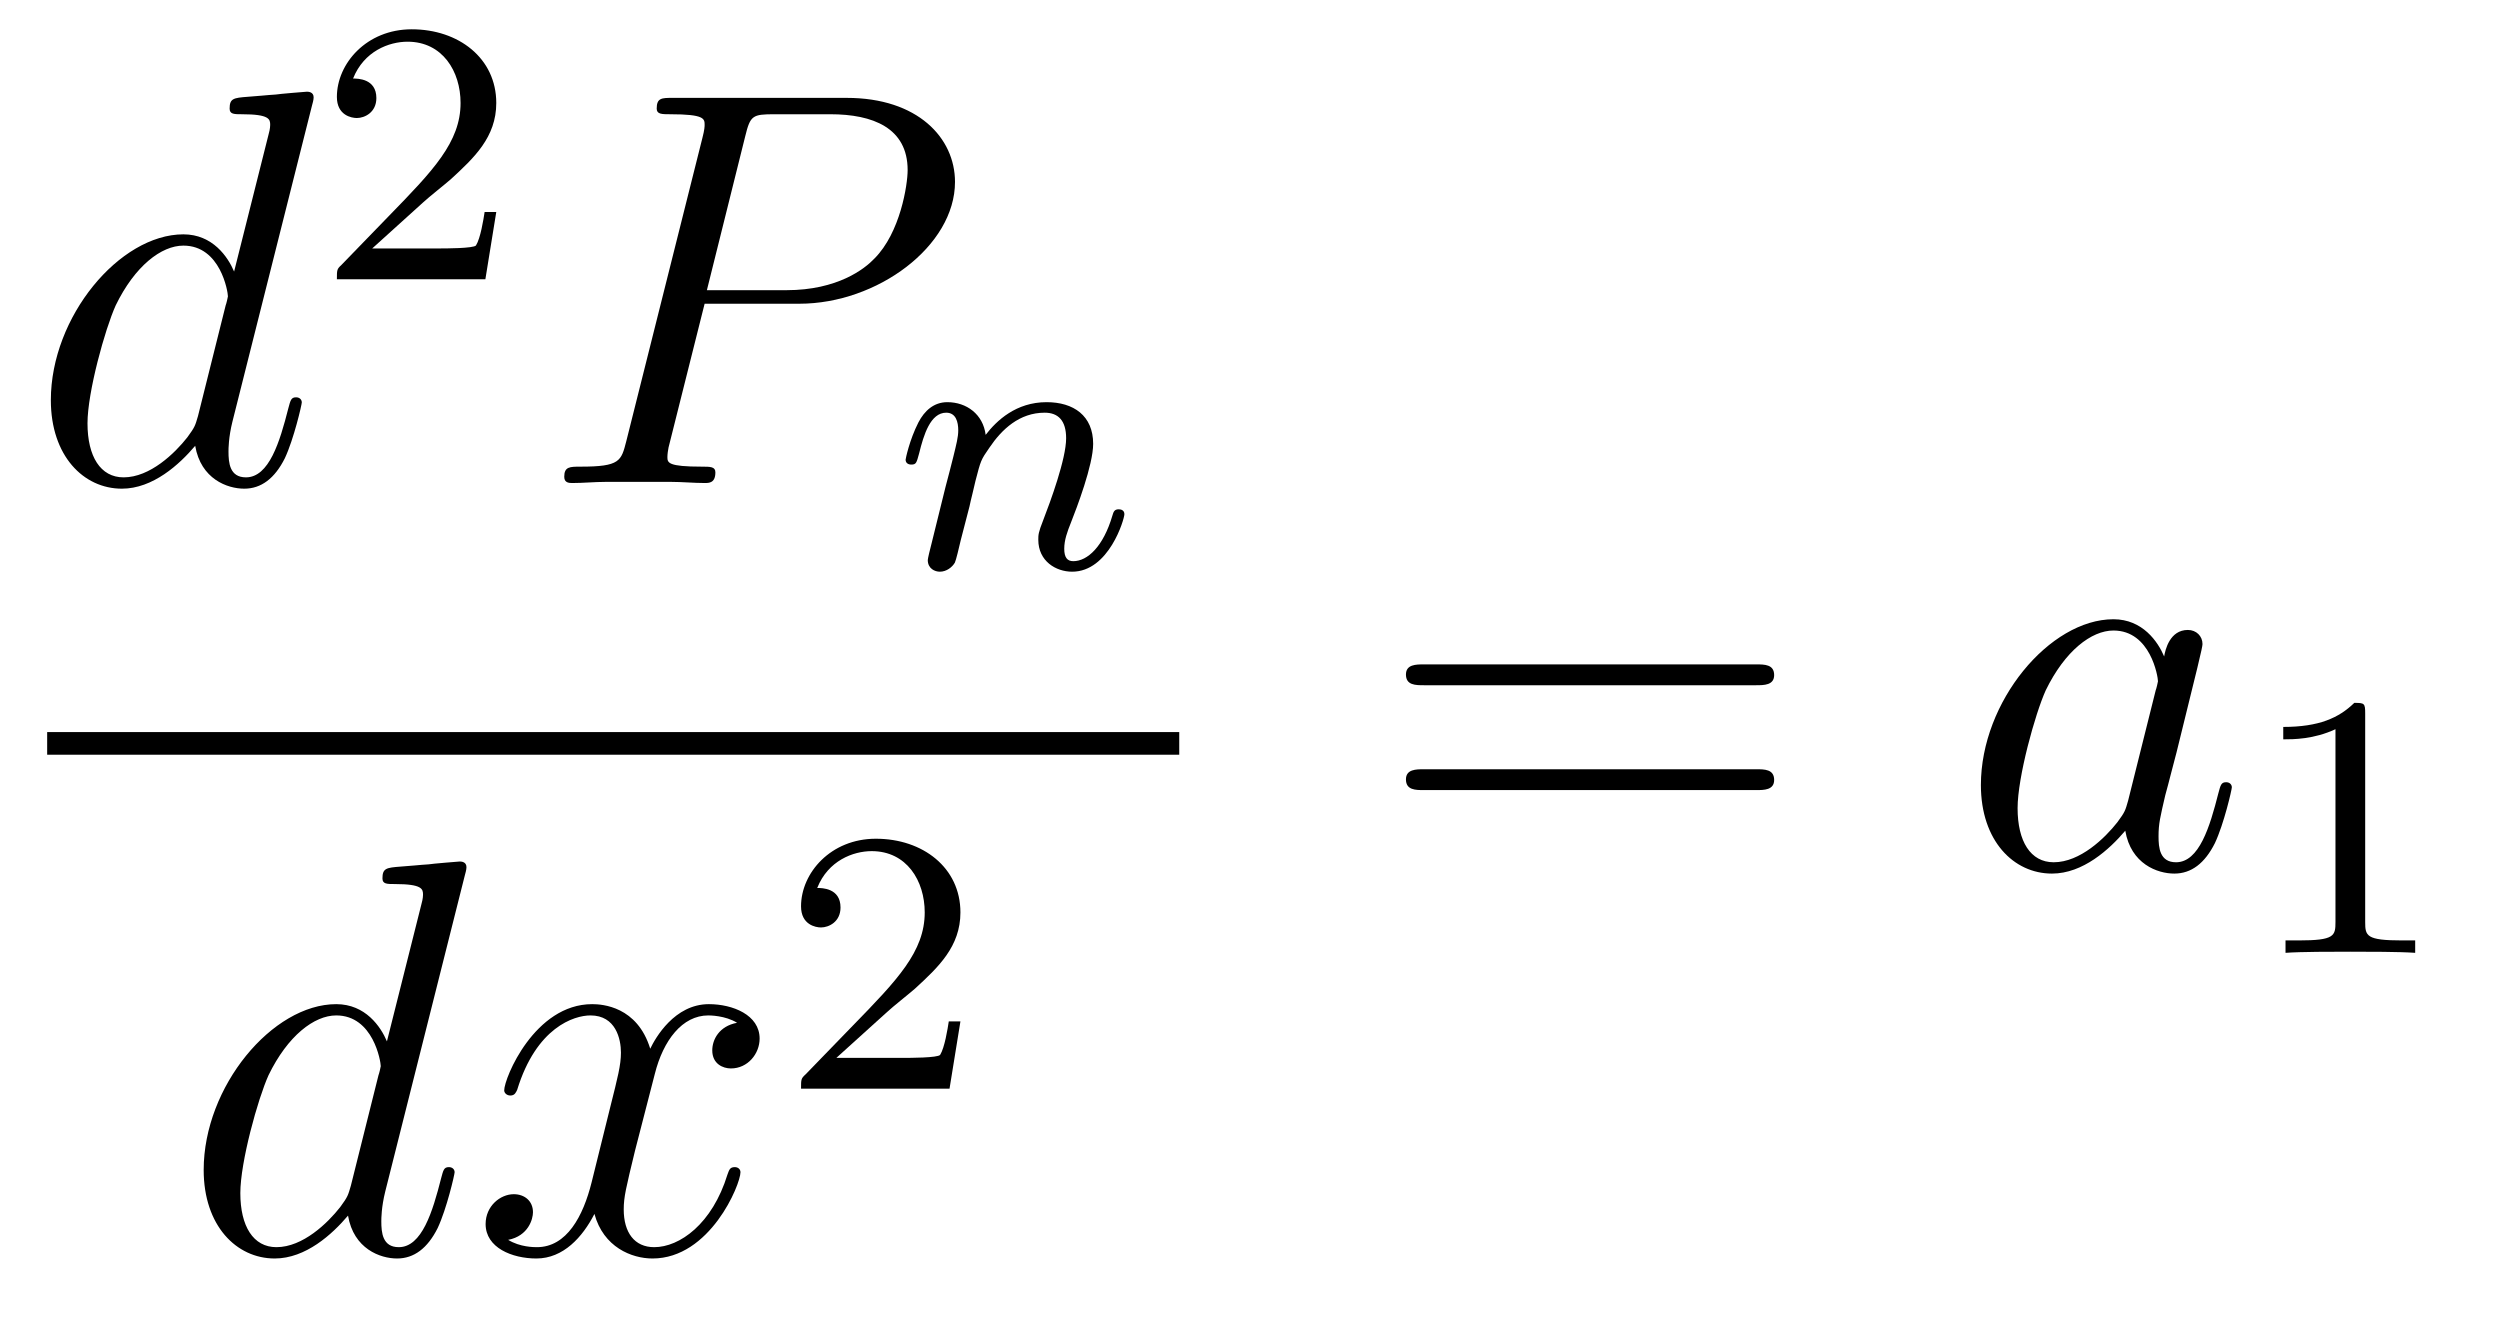 <?xml version='1.0' encoding='UTF-8'?>
<!-- This file was generated by dvisvgm 2.11.1 -->
<svg version='1.1' xmlns='http://www.w3.org/2000/svg' xmlns:xlink='http://www.w3.org/1999/xlink' width='53pt' height='28pt' viewBox='0 -28 53 28'>
<g id='page1'>
<g transform='matrix(1 0 0 -1 -129 639)'>
<path d='M135.613 664.757C135.625 664.805 135.649 664.877 135.649 664.937C135.649 665.056 135.529 665.056 135.505 665.056C135.493 665.056 134.907 665.008 134.848 664.996C134.645 664.984 134.465 664.961 134.25 664.948C133.951 664.925 133.868 664.913 133.868 664.698C133.868 664.578 133.963 664.578 134.131 664.578C134.716 664.578 134.728 664.47 134.728 664.351C134.728 664.279 134.704 664.183 134.693 664.147L133.963 661.243C133.832 661.553 133.509 662.032 132.888 662.032C131.537 662.032 130.078 660.287 130.078 658.517C130.078 657.334 130.772 656.64 131.584 656.64C132.242 656.64 132.804 657.154 133.138 657.549C133.258 656.844 133.82 656.64 134.178 656.64C134.537 656.64 134.824 656.856 135.039 657.286C135.23 657.693 135.398 658.422 135.398 658.469C135.398 658.529 135.35 658.577 135.278 658.577C135.171 658.577 135.159 658.517 135.111 658.338C134.932 657.633 134.704 656.88 134.214 656.88C133.868 656.88 133.844 657.19 133.844 657.429C133.844 657.477 133.844 657.728 133.928 658.063L135.613 664.757ZM133.198 658.182C133.138 657.979 133.138 657.955 132.971 657.728C132.708 657.393 132.182 656.88 131.62 656.88C131.13 656.88 130.855 657.322 130.855 658.027C130.855 658.685 131.226 660.023 131.453 660.526C131.859 661.362 132.421 661.793 132.888 661.793C133.676 661.793 133.832 660.813 133.832 660.717C133.832 660.705 133.796 660.549 133.784 660.526L133.198 658.182Z'/>
<path d='M137.967 662.706C138.095 662.825 138.429 663.088 138.557 663.2C139.051 663.654 139.521 664.092 139.521 664.817C139.521 665.765 138.724 666.379 137.728 666.379C136.772 666.379 136.142 665.654 136.142 664.945C136.142 664.554 136.453 664.498 136.565 664.498C136.732 664.498 136.979 664.618 136.979 664.921C136.979 665.335 136.581 665.335 136.485 665.335C136.716 665.917 137.25 666.116 137.64 666.116C138.382 666.116 138.764 665.487 138.764 664.817C138.764 663.988 138.182 663.383 137.242 662.419L136.238 661.383C136.142 661.295 136.142 661.279 136.142 661.08H139.29L139.521 662.506H139.274C139.25 662.347 139.186 661.948 139.091 661.797C139.043 661.733 138.437 661.733 138.31 661.733H136.891L137.967 662.706Z'/>
<path d='M143.938 660.561H145.947C147.596 660.561 149.246 661.781 149.246 663.143C149.246 664.076 148.457 664.925 146.951 664.925H143.257C143.03 664.925 142.922 664.925 142.922 664.698C142.922 664.578 143.03 664.578 143.209 664.578C143.938 664.578 143.938 664.482 143.938 664.351C143.938 664.327 143.938 664.255 143.891 664.076L142.277 657.645C142.169 657.226 142.145 657.107 141.308 657.107C141.081 657.107 140.962 657.107 140.962 656.892C140.962 656.76 141.069 656.76 141.141 656.76C141.368 656.76 141.608 656.784 141.834 656.784H143.233C143.46 656.784 143.711 656.76 143.938 656.76C144.034 656.76 144.166 656.76 144.166 656.987C144.166 657.107 144.058 657.107 143.879 657.107C143.161 657.107 143.149 657.19 143.149 657.31C143.149 657.37 143.161 657.453 143.173 657.513L143.938 660.561ZM144.799 664.112C144.907 664.554 144.954 664.578 145.421 664.578H146.604C147.501 664.578 148.242 664.291 148.242 663.394C148.242 663.084 148.087 662.067 147.537 661.518C147.333 661.302 146.76 660.848 145.672 660.848H143.986L144.799 664.112Z'/>
<path d='M149.554 656.267C149.577 656.386 149.657 656.689 149.681 656.809C149.793 657.239 149.793 657.247 149.976 657.51C150.239 657.9 150.613 658.251 151.148 658.251C151.434 658.251 151.602 658.084 151.602 657.709C151.602 657.271 151.267 656.362 151.116 655.972C151.012 655.709 151.012 655.661 151.012 655.557C151.012 655.103 151.386 654.88 151.729 654.88C152.51 654.88 152.837 655.996 152.837 656.099C152.837 656.179 152.773 656.203 152.717 656.203C152.622 656.203 152.606 656.147 152.582 656.067C152.39 655.414 152.056 655.103 151.753 655.103C151.625 655.103 151.562 655.183 151.562 655.366C151.562 655.55 151.625 655.725 151.705 655.924C151.825 656.227 152.175 657.143 152.175 657.59C152.175 658.187 151.761 658.474 151.187 658.474C150.542 658.474 150.128 658.084 149.896 657.781C149.841 658.219 149.49 658.474 149.083 658.474C148.797 658.474 148.598 658.291 148.47 658.044C148.279 657.669 148.199 657.271 148.199 657.255C148.199 657.183 148.255 657.151 148.318 657.151C148.422 657.151 148.43 657.183 148.486 657.39C148.582 657.781 148.725 658.251 149.06 658.251C149.267 658.251 149.315 658.052 149.315 657.877C149.315 657.733 149.275 657.582 149.211 657.319C149.195 657.255 149.076 656.785 149.044 656.673L148.749 655.478C148.717 655.358 148.669 655.159 148.669 655.127C148.669 654.944 148.821 654.88 148.924 654.88C149.067 654.88 149.187 654.976 149.243 655.072C149.267 655.119 149.331 655.39 149.37 655.557L149.554 656.267Z'/>
<path d='M130 651H154V651.48H130'/>
<path d='M138.853 648.437C138.865 648.485 138.889 648.557 138.889 648.617C138.889 648.736 138.769 648.736 138.745 648.736C138.733 648.736 138.147 648.688 138.088 648.676C137.885 648.664 137.705 648.641 137.49 648.628C137.191 648.605 137.108 648.593 137.108 648.378C137.108 648.258 137.203 648.258 137.371 648.258C137.956 648.258 137.968 648.15 137.968 648.031C137.968 647.959 137.944 647.863 137.933 647.827L137.203 644.923C137.072 645.233 136.749 645.712 136.128 645.712C134.777 645.712 133.318 643.967 133.318 642.197C133.318 641.014 134.012 640.32 134.824 640.32C135.482 640.32 136.044 640.834 136.378 641.229C136.498 640.524 137.06 640.32 137.418 640.32C137.777 640.32 138.064 640.536 138.279 640.966C138.47 641.373 138.638 642.102 138.638 642.149C138.638 642.209 138.59 642.257 138.518 642.257C138.411 642.257 138.399 642.197 138.351 642.018C138.172 641.313 137.944 640.56 137.454 640.56C137.108 640.56 137.084 640.87 137.084 641.109C137.084 641.157 137.084 641.408 137.168 641.743L138.853 648.437ZM136.438 641.862C136.378 641.659 136.378 641.635 136.211 641.408C135.948 641.073 135.422 640.56 134.86 640.56C134.37 640.56 134.095 641.002 134.095 641.707C134.095 642.365 134.466 643.703 134.693 644.206C135.099 645.042 135.661 645.473 136.128 645.473C136.916 645.473 137.072 644.493 137.072 644.397C137.072 644.385 137.036 644.229 137.024 644.206L136.438 641.862ZM144.626 645.317C144.244 645.246 144.1 644.959 144.1 644.732C144.1 644.445 144.327 644.349 144.495 644.349C144.853 644.349 145.104 644.66 145.104 644.982C145.104 645.485 144.531 645.712 144.028 645.712C143.299 645.712 142.893 644.994 142.785 644.767C142.51 645.664 141.769 645.712 141.554 645.712C140.335 645.712 139.689 644.146 139.689 643.883C139.689 643.835 139.737 643.775 139.821 643.775C139.916 643.775 139.94 643.847 139.964 643.895C140.371 645.222 141.171 645.473 141.518 645.473C142.056 645.473 142.164 644.971 142.164 644.684C142.164 644.421 142.092 644.146 141.948 643.572L141.542 641.934C141.363 641.217 141.016 640.56 140.382 640.56C140.323 640.56 140.024 640.56 139.773 640.715C140.203 640.799 140.299 641.157 140.299 641.301C140.299 641.54 140.12 641.683 139.892 641.683C139.606 641.683 139.295 641.432 139.295 641.05C139.295 640.548 139.857 640.32 140.371 640.32C140.944 640.32 141.351 640.775 141.602 641.265C141.793 640.56 142.391 640.32 142.833 640.32C144.052 640.32 144.698 641.887 144.698 642.149C144.698 642.209 144.65 642.257 144.578 642.257C144.471 642.257 144.459 642.197 144.423 642.102C144.1 641.05 143.407 640.56 142.869 640.56C142.451 640.56 142.223 640.87 142.223 641.36C142.223 641.623 142.271 641.815 142.462 642.604L142.881 644.229C143.06 644.947 143.466 645.473 144.016 645.473C144.041 645.473 144.375 645.473 144.626 645.317Z'/>
<path d='M147.807 645.546C147.935 645.665 148.269 645.928 148.397 646.04C148.891 646.494 149.361 646.932 149.361 647.657C149.361 648.605 148.564 649.219 147.568 649.219C146.612 649.219 145.982 648.494 145.982 647.785C145.982 647.394 146.293 647.338 146.405 647.338C146.572 647.338 146.819 647.458 146.819 647.761C146.819 648.175 146.421 648.175 146.325 648.175C146.556 648.757 147.09 648.956 147.48 648.956C148.222 648.956 148.604 648.327 148.604 647.657C148.604 646.828 148.022 646.223 147.082 645.259L146.078 644.223C145.982 644.135 145.982 644.119 145.982 643.92H149.13L149.361 645.346H149.114C149.09 645.187 149.026 644.788 148.931 644.637C148.883 644.573 148.277 644.573 148.15 644.573H146.731L147.807 645.546Z'/>
<path d='M166.229 652.473C166.396 652.473 166.612 652.473 166.612 652.688C166.612 652.915 166.408 652.915 166.229 652.915H159.188C159.021 652.915 158.806 652.915 158.806 652.7C158.806 652.473 159.009 652.473 159.188 652.473H166.229ZM166.229 650.25C166.396 650.25 166.612 650.25 166.612 650.465C166.612 650.692 166.408 650.692 166.229 650.692H159.188C159.021 650.692 158.806 650.692 158.806 650.477C158.806 650.25 159.009 650.25 159.188 650.25H166.229Z'/>
<path d='M174.115 650.022C174.056 649.819 174.056 649.795 173.888 649.568C173.625 649.233 173.099 648.72 172.538 648.72C172.047 648.72 171.773 649.162 171.773 649.867C171.773 650.525 172.143 651.863 172.37 652.366C172.777 653.202 173.338 653.633 173.805 653.633C174.593 653.633 174.749 652.653 174.749 652.557C174.749 652.545 174.713 652.389 174.701 652.366L174.115 650.022ZM174.88 653.083C174.749 653.393 174.426 653.872 173.805 653.872C172.454 653.872 170.995 652.127 170.995 650.357C170.995 649.174 171.689 648.48 172.502 648.48C173.159 648.48 173.721 648.994 174.056 649.389C174.175 648.684 174.737 648.48 175.096 648.48C175.454 648.48 175.741 648.696 175.956 649.126C176.148 649.533 176.315 650.262 176.315 650.309C176.315 650.369 176.267 650.417 176.195 650.417C176.088 650.417 176.076 650.357 176.028 650.178C175.849 649.473 175.622 648.72 175.132 648.72C174.785 648.72 174.761 649.03 174.761 649.269C174.761 649.544 174.797 649.676 174.904 650.142C174.988 650.441 175.048 650.704 175.143 651.051C175.586 652.844 175.693 653.274 175.693 653.346C175.693 653.513 175.562 653.645 175.383 653.645C175 653.645 174.904 653.226 174.88 653.083Z'/>
<path d='M179.142 651.876C179.142 652.091 179.126 652.099 178.911 652.099C178.584 651.78 178.162 651.589 177.405 651.589V651.326C177.62 651.326 178.05 651.326 178.512 651.541V647.453C178.512 647.158 178.489 647.063 177.732 647.063H177.453V646.8C177.779 646.824 178.465 646.824 178.823 646.824C179.182 646.824 179.875 646.824 180.202 646.8V647.063H179.923C179.166 647.063 179.142 647.158 179.142 647.453V651.876Z'/>
</g>
</g>
</svg>